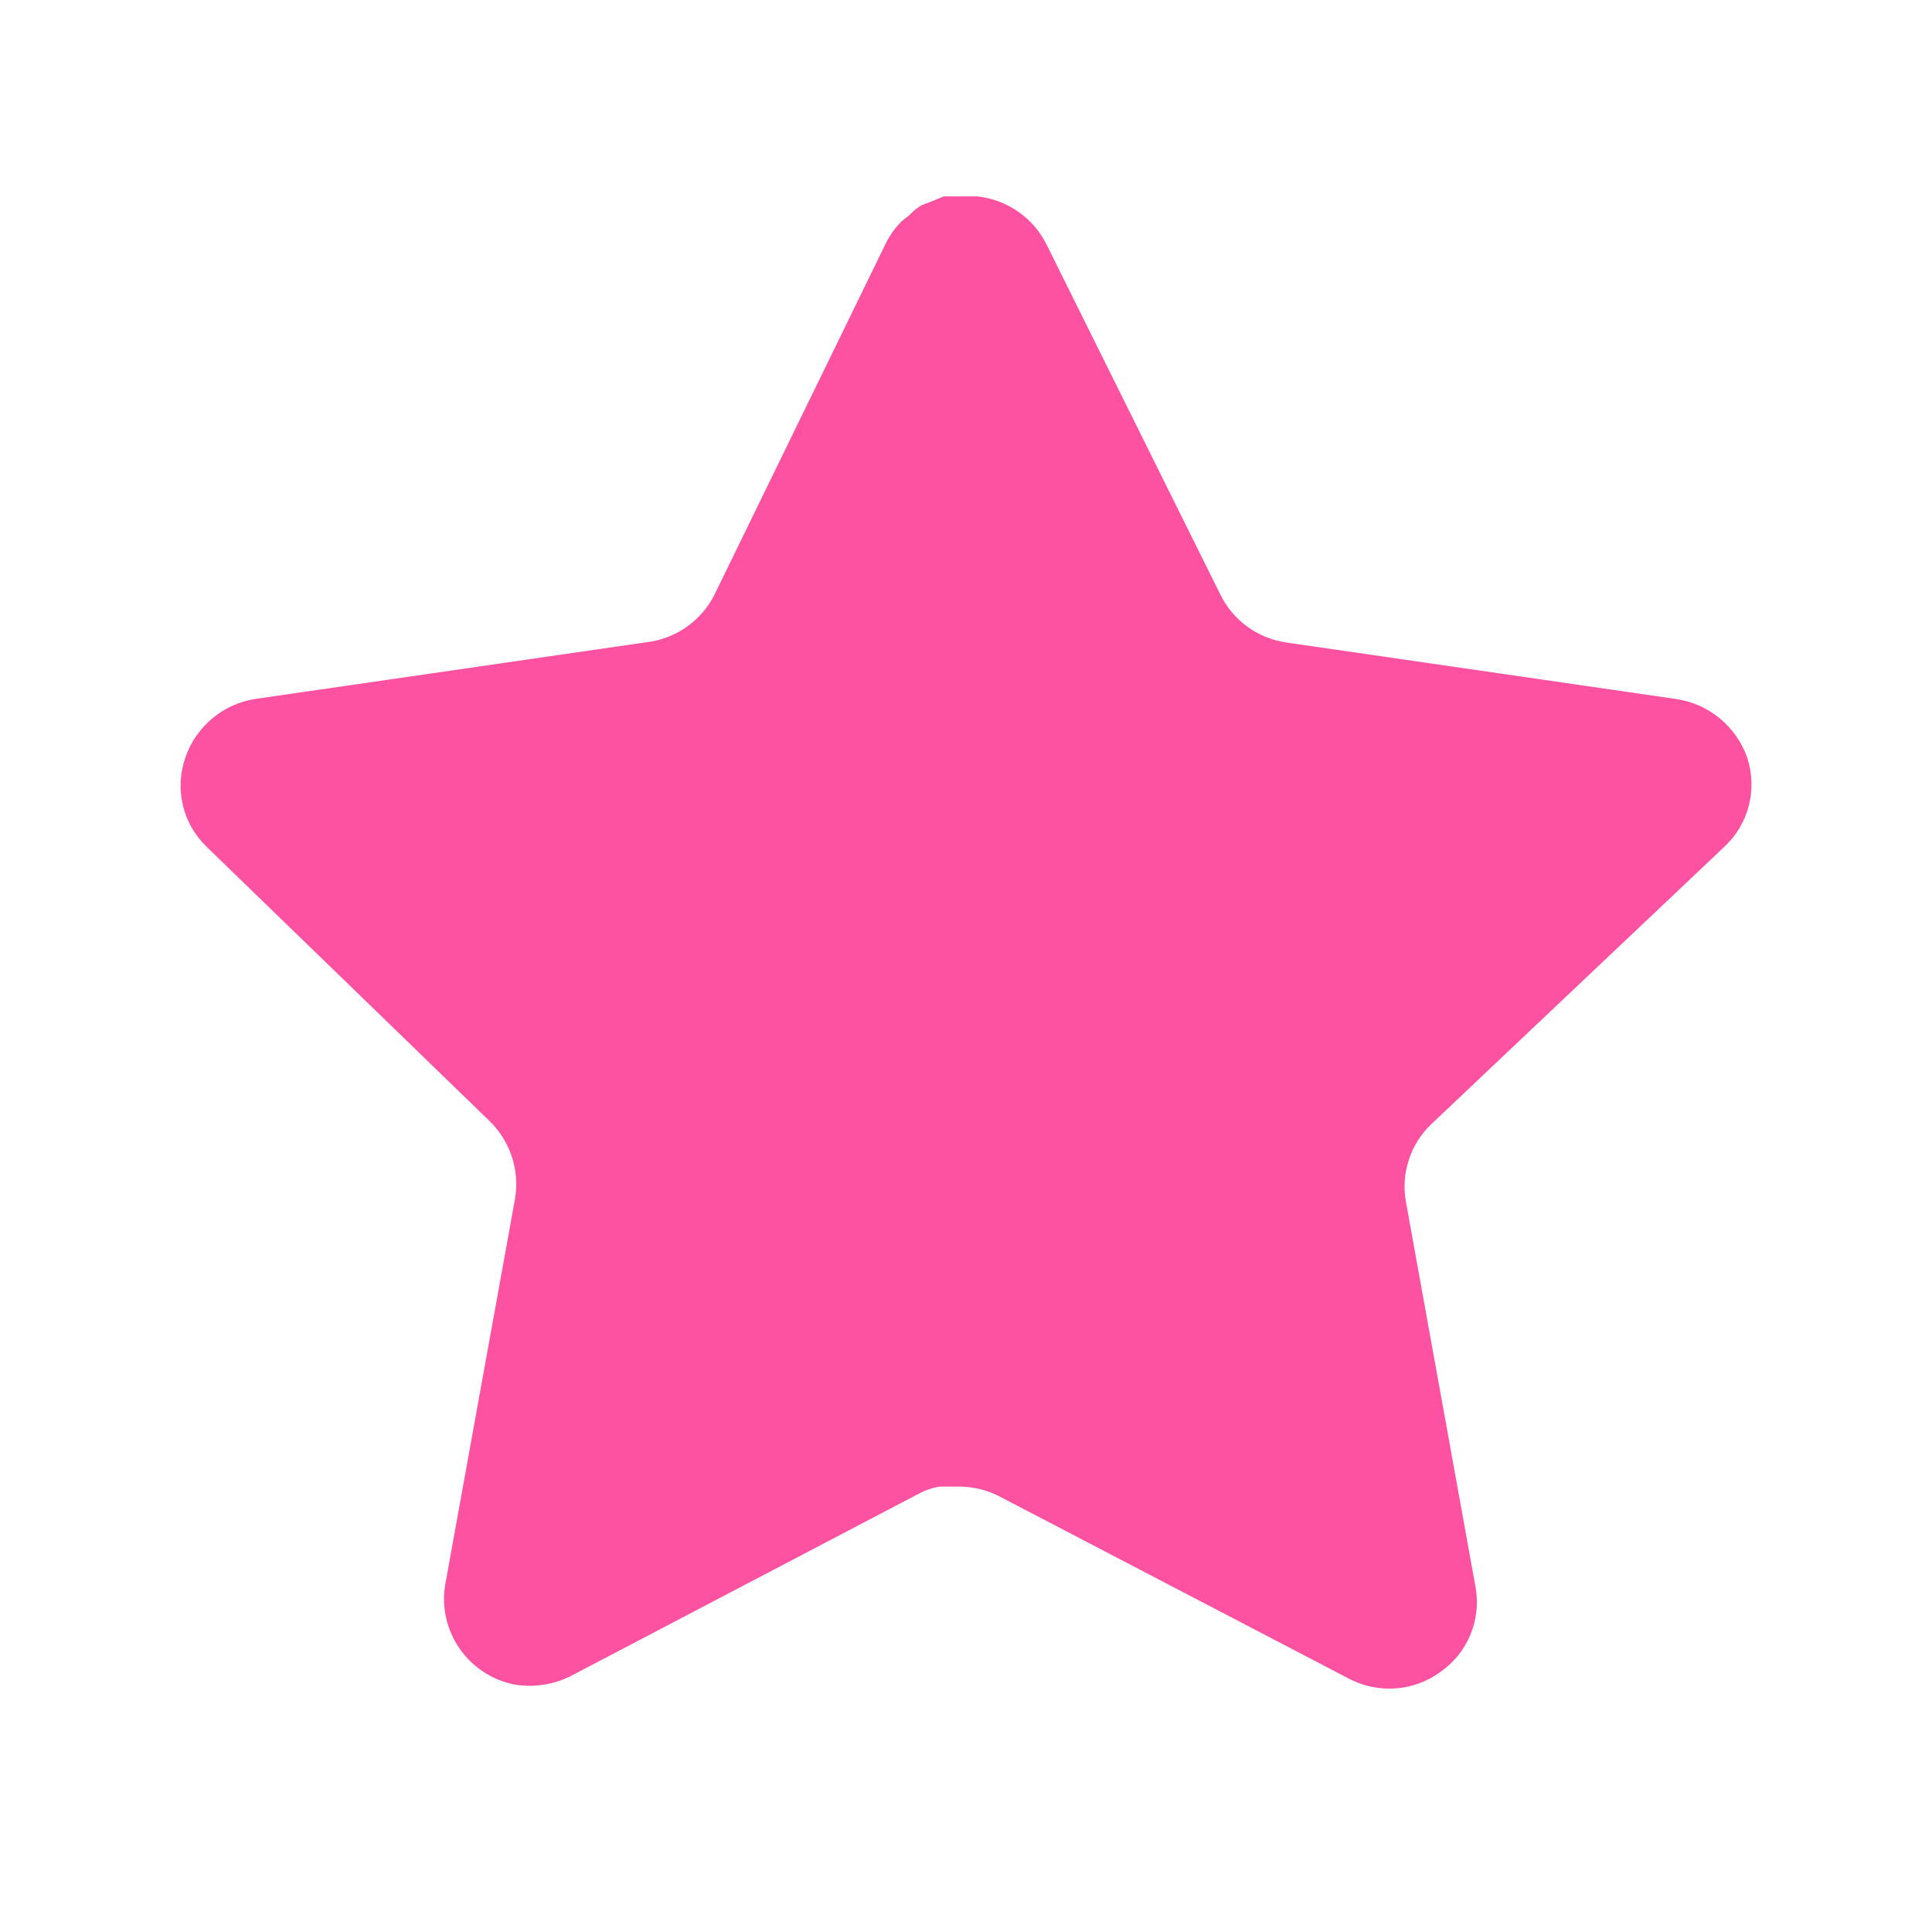 <svg width="28" height="28" viewBox="0 0 28 28" fill="none" xmlns="http://www.w3.org/2000/svg">
<path d="M20.736 16.299C20.441 16.585 20.306 16.998 20.373 17.403L21.385 23.003C21.47 23.478 21.27 23.958 20.873 24.233C20.483 24.517 19.966 24.551 19.541 24.324L14.5 21.695C14.325 21.601 14.13 21.551 13.931 21.545H13.622C13.515 21.561 13.411 21.596 13.315 21.648L8.273 24.29C8.024 24.415 7.741 24.459 7.465 24.415C6.791 24.287 6.341 23.645 6.452 22.968L7.465 17.368C7.532 16.959 7.396 16.544 7.102 16.254L2.992 12.27C2.648 11.937 2.528 11.436 2.685 10.984C2.838 10.533 3.227 10.204 3.697 10.13L9.354 9.31C9.784 9.265 10.162 9.003 10.356 8.616L12.848 3.506C12.908 3.392 12.984 3.287 13.076 3.199L13.178 3.119C13.232 3.06 13.293 3.011 13.362 2.971L13.486 2.925L13.679 2.846H14.159C14.586 2.89 14.963 3.146 15.16 3.529L17.686 8.616C17.868 8.989 18.222 9.247 18.631 9.31L24.288 10.13C24.765 10.198 25.165 10.529 25.323 10.984C25.472 11.44 25.344 11.941 24.993 12.27L20.736 16.299Z" fill="#FD52A1"/>
</svg>
